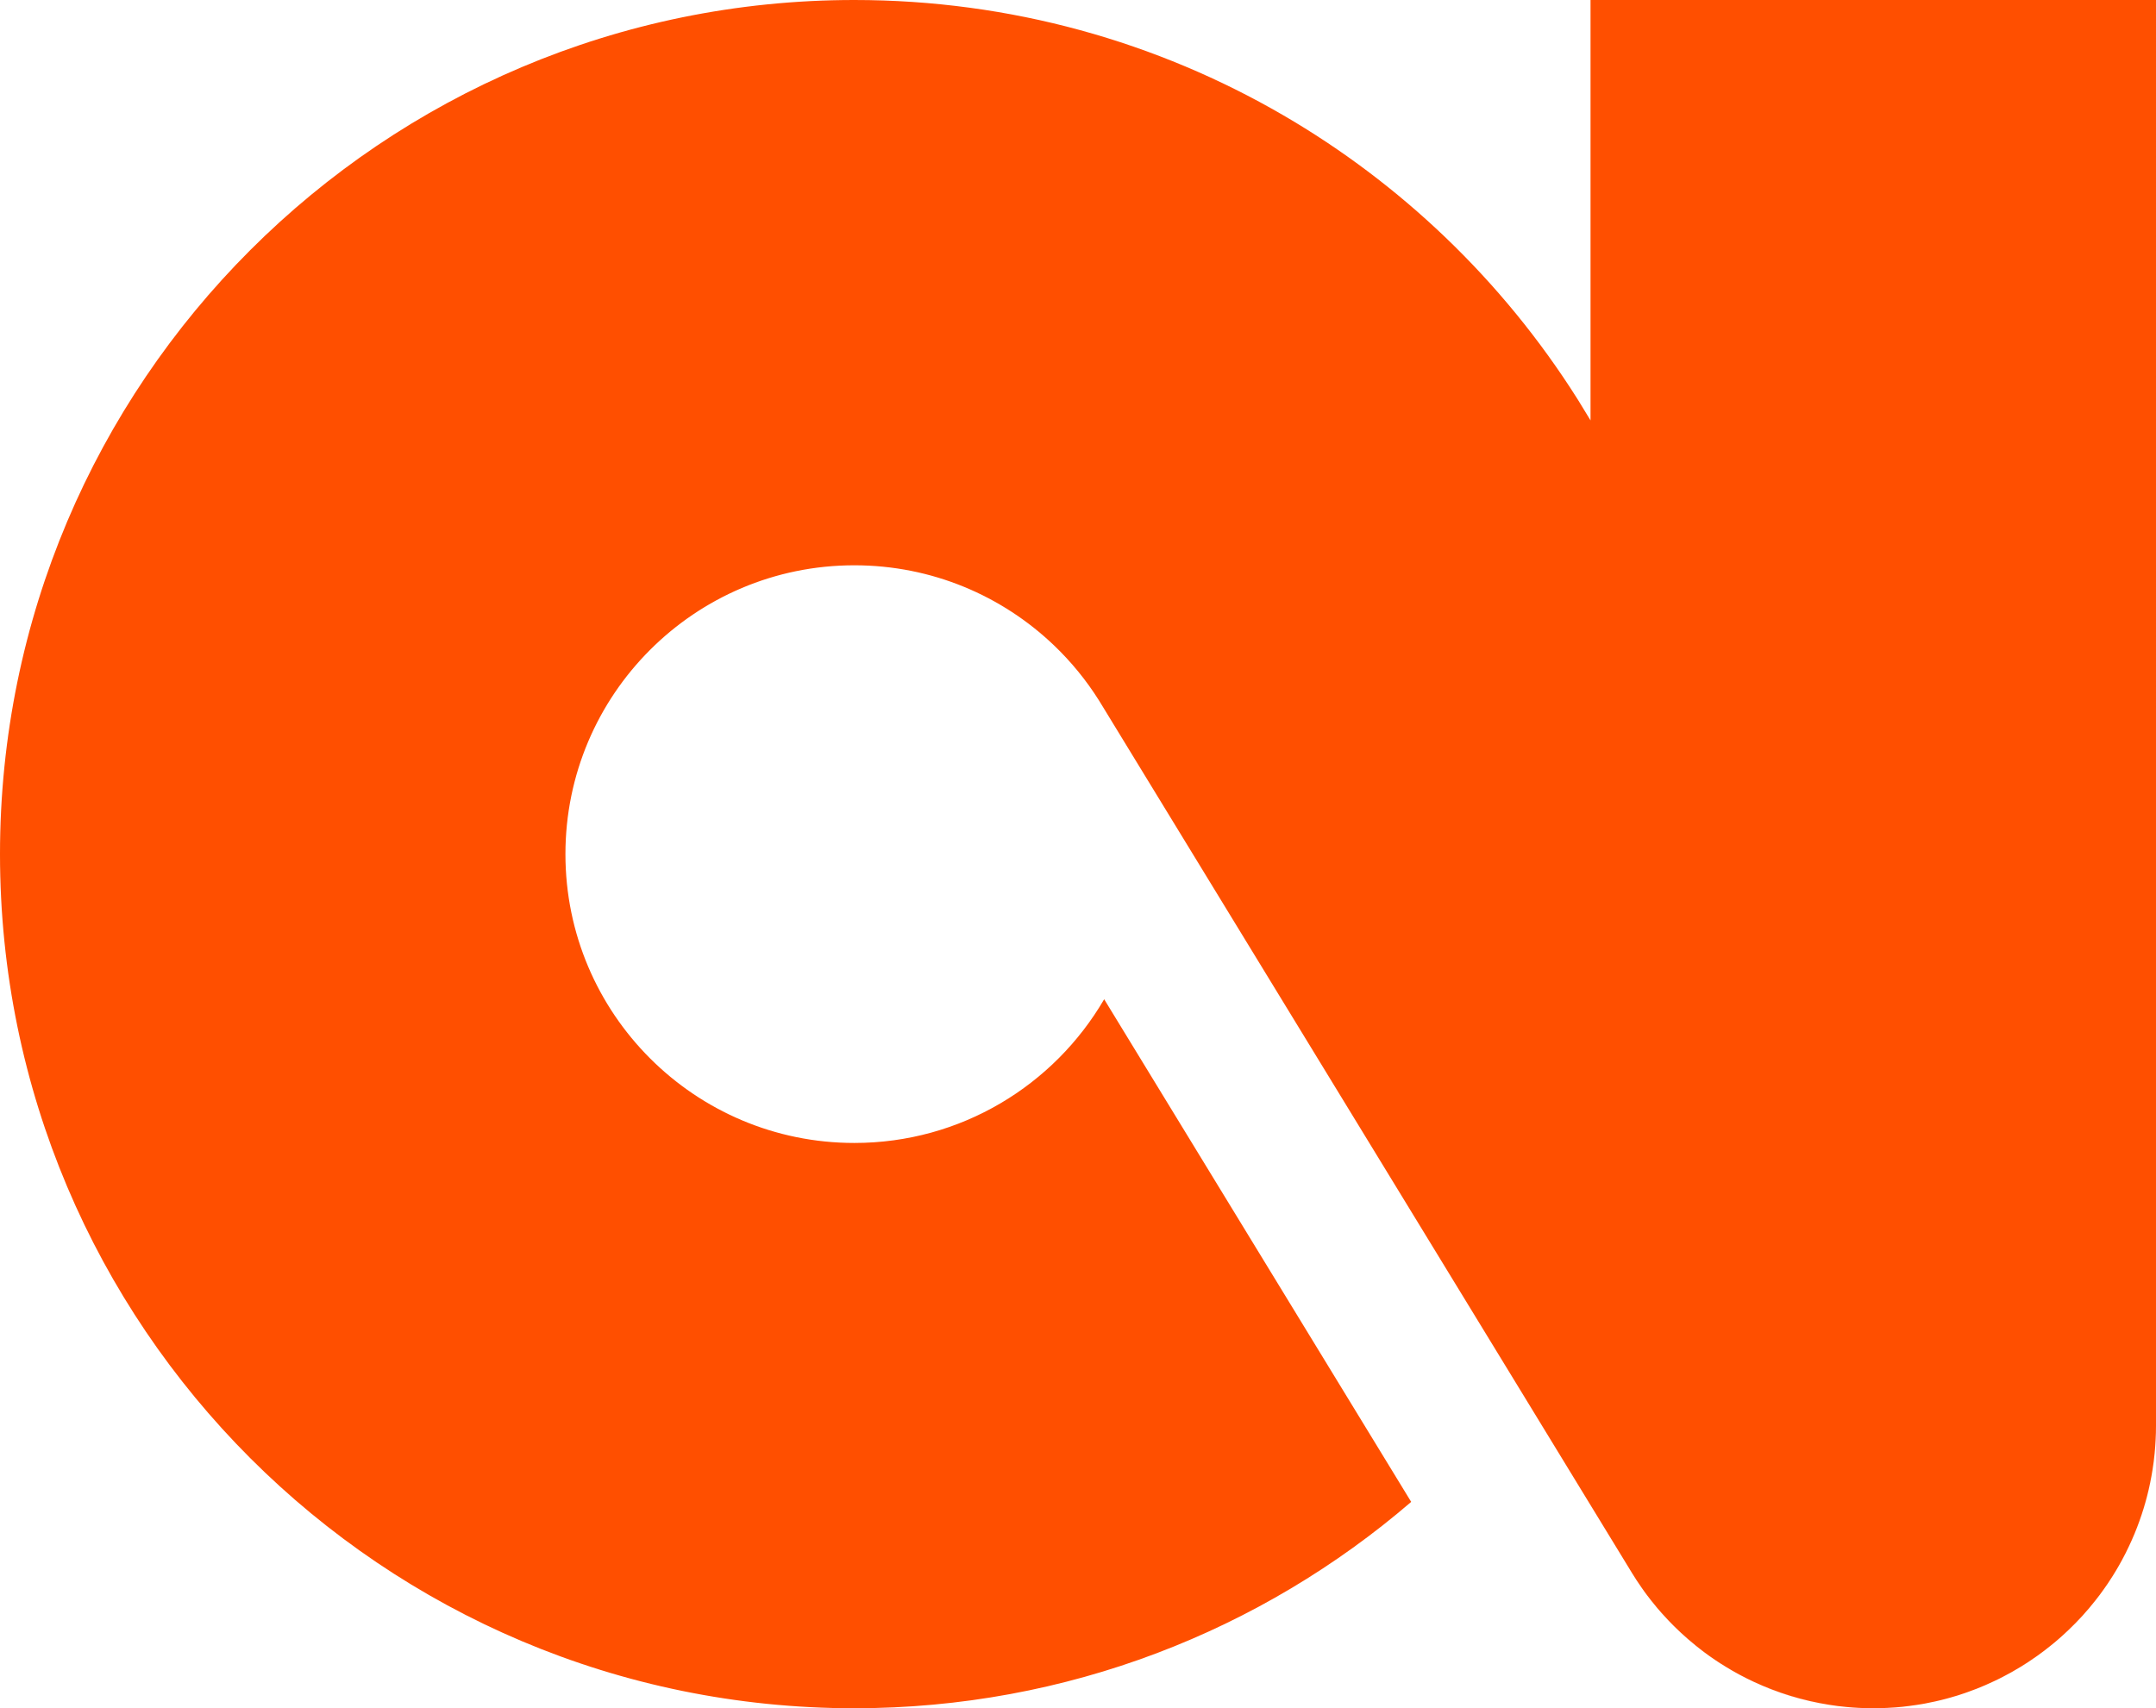 <?xml version="1.0" encoding="UTF-8"?>
<svg id="Layer_1" data-name="Layer 1" xmlns="http://www.w3.org/2000/svg" viewBox="0 0 500 396.26">
  <defs>
    <style>
      .cls-1 {
        fill: #ff4f00;
        stroke-width: 0px;
      }
    </style>
  </defs>
  <path class="cls-1" d="M378,364.1c.31.51.63,1.02.95,1.53-.16-.25-.32-.5-.48-.76l-.47-.77Z"/>
  <path class="cls-1" d="M380.67,368.23c-.44-.62-.86-1.26-1.28-1.9.42.64.84,1.28,1.28,1.9Z"/>
  <path class="cls-1" d="M379.39,366.33c-.15-.23-.29-.47-.44-.7.15.23.29.47.44.7Z"/>
  <path class="cls-1" d="M406.68,390.11c5.58,2.59,11.48,4.39,17.53,5.35-6.17-.96-12.06-2.78-17.53-5.35Z"/>
  <path class="cls-1" d="M468.6,386.65c1.25-.76,2.46-1.56,3.64-2.39-1.19.85-2.4,1.65-3.64,2.4h0Z"/>
  <path class="cls-1" d="M492.08,361.95c.6-1.1,1.16-2.22,1.69-3.35-.52,1.13-1.09,2.25-1.69,3.35Z"/>
  <path class="cls-1" d="M493.77,358.6c.88-1.87,1.67-3.78,2.37-5.72-.69,1.95-1.48,3.86-2.37,5.72Z"/>
  <path class="cls-1" d="M496.14,352.88c1.39-3.88,2.42-7.89,3.06-11.96-.64,4.13-1.67,8.13-3.06,11.96Z"/>
  <path class="cls-1" d="M384.85,373.6c.35.4.7.79,1.05,1.18-.38-.39-.72-.78-1.05-1.18Z"/>
  <path class="cls-1" d="M391.44,380.2c.06.05.12.1.18.15-.06-.05-.12-.1-.18-.15Z"/>
  <path class="cls-1" d="M393.29,381.75c.63.51,1.26,1.01,1.91,1.49-.65-.49-1.28-.98-1.91-1.49Z"/>
  <path class="cls-1" d="M391.62,380.36c.55.47,1.1.94,1.67,1.39-.56-.45-1.12-.92-1.67-1.39Z"/>
  <path class="cls-1" d="M388.07,377.06c1.08,1.08,2.21,2.13,3.37,3.14-1.94-1.68-3.8-3.48-5.54-5.42.7.78,1.43,1.54,2.17,2.28Z"/>
  <path class="cls-1" d="M395.2,383.24c1.62,1.21,3.3,2.35,5.03,3.4-1.73-1.04-3.4-2.17-5.03-3.4Z"/>
  <path class="cls-1" d="M434.43,396.26c.57,0,1.13-.01,1.69-.02-1.13.04-2.26.04-3.38,0,.56.01,1.12.02,1.69.02Z"/>
  <path class="cls-1" d="M439.5,396.07c1.1-.09,2.19-.2,3.28-.34-1.09.15-2.19.27-3.28.34Z"/>
  <path class="cls-1" d="M486.01,371.18c-1.92,2.46-4.04,4.8-6.35,6.98,2.29-2.17,4.41-4.51,6.35-6.98Z"/>
  <path class="cls-1" d="M500,330.08v.62c0,.57-.01,1.13-.02,1.69.02-.77.03-1.54.02-2.31Z"/>
  <path class="cls-1" d="M368.86,0v97.52l-.1-.17-2.77-4.54-.17-.27c-8.69-13.77-19.02-26.38-30.72-37.58-11.3-10.81-23.87-20.3-37.47-28.21C268.39,9.74,234.4,0,198.13,0,88.7,0,0,88.7,0,198.13s88.7,198.13,198.13,198.13c49.33,0,94.46-18.03,129.14-47.87l-71.2-116.6c-11.61,19.94-33.21,33.34-57.94,33.34-37,0-67-30-67-67s30-67,67-67c17.97,0,34.28,7.07,46.32,18.59,3.98,3.81,7.49,8.1,10.44,12.8l.82,1.34.16.26,96.63,158.22h0s14.09,23.08,14.09,23.08l11.41,18.68.47.77c.7,1.15,1.43,2.27,2.2,3.36.42.62.86,1.23,1.31,1.82.22.29.45.59.68.88.09.13.19.26.3.39.29.36.58.72.88,1.08.31.4.65.8,1.01,1.2.35.4.7.79,1.05,1.18.7.78,1.43,1.54,2.17,2.28,2.22,2.22,4.61,4.29,7.13,6.18,1.62,1.21,3.3,2.35,5.03,3.4,2.09,1.29,4.24,2.44,6.45,3.47,5.58,2.59,11.48,4.39,17.53,5.35.62.1,1.25.19,1.87.27.08.01.16.02.24.03.56.07,1.12.13,1.68.18.29.04.57.06.85.08.29.03.59.06.88.07.44.04.88.06,1.33.08.55.03,1.11.05,1.68.07.56.01,1.12.02,1.69.02s1.13-.01,1.69-.02c.57-.02,1.13-.04,1.68-.07.56-.02,1.11-.06,1.67-.1.01.02.02.01.03,0,1.1-.09,2.19-.2,3.28-.34.55-.07,1.09-.14,1.64-.23.48-.07.96-.15,1.44-.23.24-.03.47-.07.7-.13.75-.14,1.49-.29,2.23-.46.45-.09.89-.19,1.33-.31.39-.09.78-.19,1.17-.3.37-.09.73-.19,1.09-.3,1.12-.31,2.24-.66,3.35-1.05.26-.09.52-.18.78-.28.6-.21,1.2-.43,1.8-.67.06-.02.11-.04.16-.06.65-.25,1.29-.52,1.93-.8t.02-.01c.7-.3,1.39-.61,2.07-.94.69-.32,1.38-.66,2.06-1.02.67-.35,1.34-.71,2.01-1.08.01-.01.03-.02.05-.03.67-.38,1.33-.77,1.99-1.17h0c1.25-.77,2.46-1.57,3.64-2.4.05-.03.1-.07.15-.1.56-.4,1.12-.81,1.66-1.22.51-.39,1.02-.78,1.51-1.19.3-.23.6-.48.9-.73.7-.58,1.38-1.18,2.05-1.79.39-.35.78-.71,1.15-1.07,2.29-2.17,4.41-4.51,6.35-6.98.32-.41.64-.82.95-1.23.02-.01.02-.02.02-.03.31-.42.62-.84.92-1.27l.9-1.29c.4-.59.79-1.19,1.17-1.8.25-.38.48-.77.71-1.16.19-.31.38-.63.56-.95.06-.09.11-.18.16-.28.22-.38.44-.78.65-1.17.01-.01.02-.03.03-.05.6-1.1,1.16-2.22,1.69-3.35.88-1.87,1.67-3.78,2.37-5.72,1.39-3.88,2.42-7.89,3.06-11.96.1-.63.19-1.25.27-1.87.08-.63.15-1.25.21-1.88.03-.3.06-.61.08-.92.03-.28.06-.57.07-.85.04-.44.06-.88.08-1.33.03-.55.05-1.11.07-1.68.01-.56.02-1.12.02-1.69V0h-131.14Z"/>
</svg>